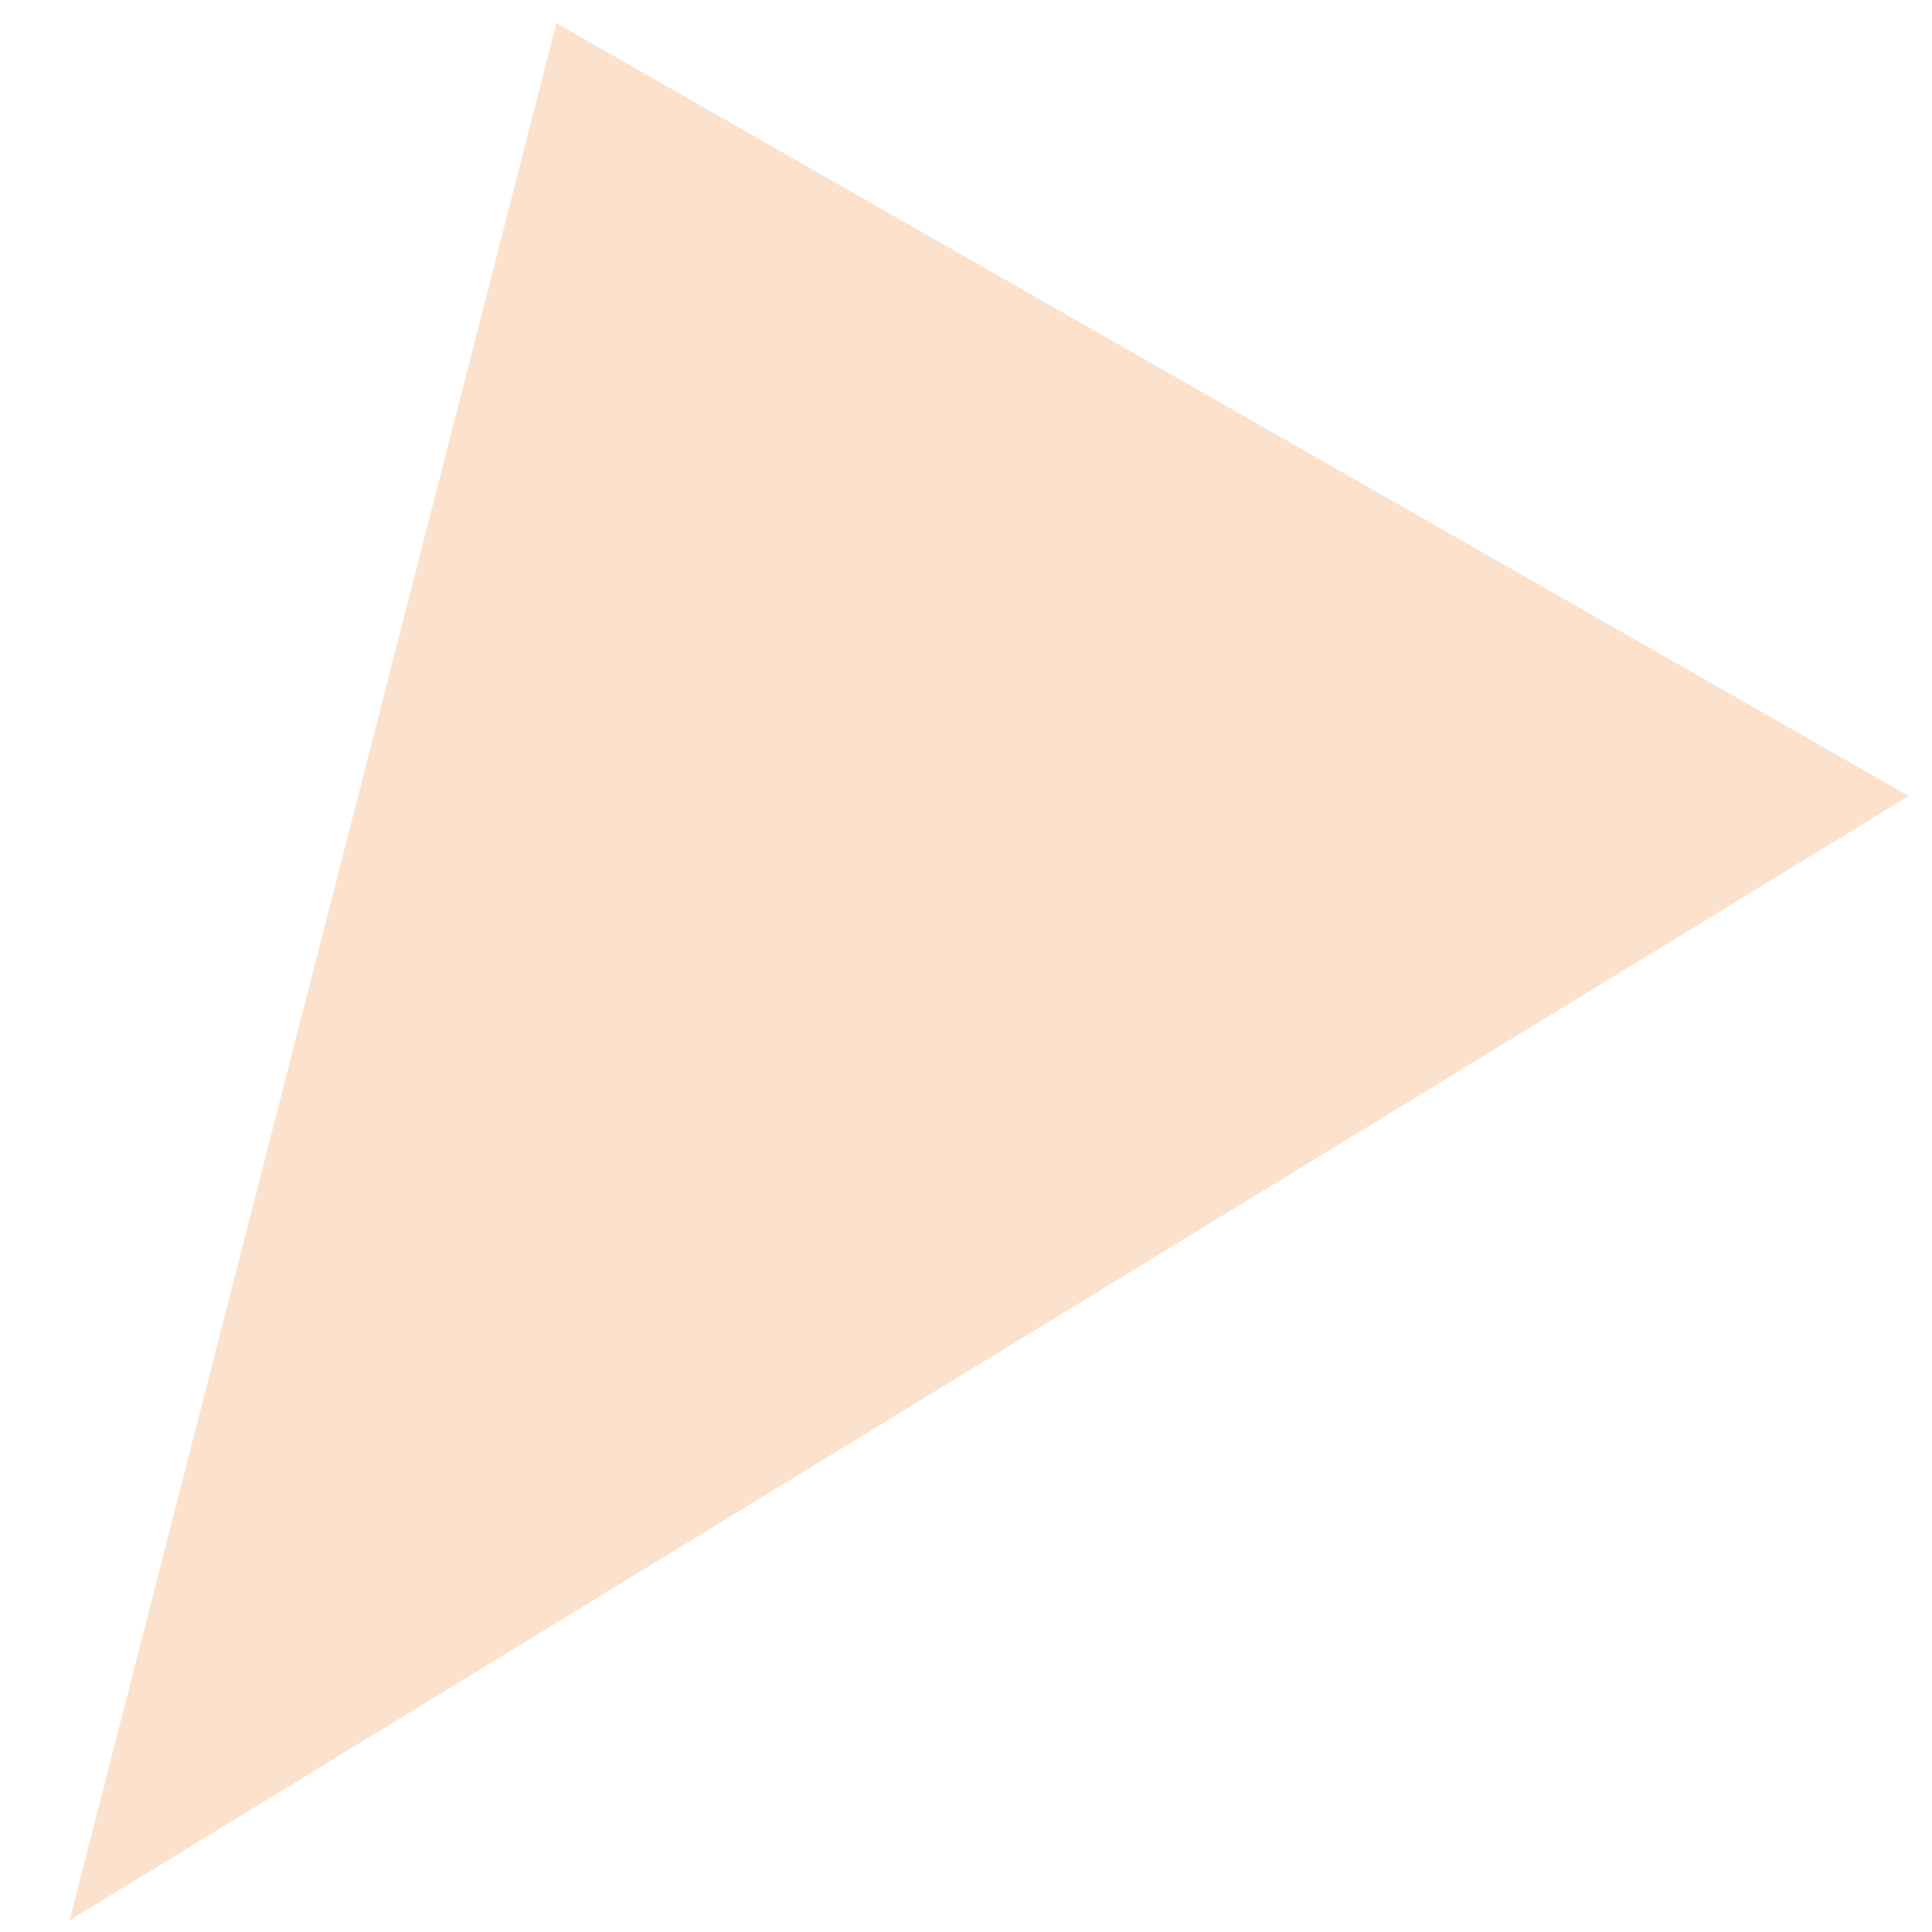 <?xml version="1.0" encoding="utf-8"?>
<!-- Generator: Adobe Illustrator 19.0.0, SVG Export Plug-In . SVG Version: 6.00 Build 0)  -->
<svg version="1.1" id="BACKGROUND" xmlns="http://www.w3.org/2000/svg" xmlns:xlink="http://www.w3.org/1999/xlink" x="0px" y="0px"
	 viewBox="0 0 50 50" style="enable-background:new 0 0 50 50;" xml:space="preserve">
<style type="text/css">
	.st0{fill:#8CA352;}
	.st1{fill:#FCE2CD;}
	.st2{fill:#3F4C1E;}
	.st3{fill:#D3F288;}
	.st4{fill:#3F4C1E;stroke:#3F4C1E;stroke-width:2;stroke-miterlimit:10;}
	.st5{fill:#8CA352;stroke:#8CA352;stroke-width:2;stroke-miterlimit:10;}
	.st6{fill:none;stroke:#8CA352;stroke-width:2;stroke-miterlimit:10;}
	.st7{fill:none;stroke:#3F4C1E;stroke-width:2;stroke-miterlimit:10;stroke-dasharray:6.026,6.026;}
	.st8{fill:none;stroke:#3F4C1E;stroke-width:2;stroke-miterlimit:10;}
	.st9{fill:none;stroke:#3F4C1E;stroke-miterlimit:10;}
	.st10{fill:none;stroke:#3F4C1E;stroke-width:1.889;stroke-miterlimit:10;}
	.st11{fill:none;stroke:#D3F288;stroke-miterlimit:10;}
	.st12{fill:none;stroke:#3F4C1E;stroke-width:1.935;stroke-miterlimit:10;}
	.st13{fill:none;stroke:#8CA352;stroke-miterlimit:10;}
	.st14{fill:none;stroke:#D3F288;stroke-width:2;stroke-miterlimit:10;}
	.st15{fill:none;stroke:#8CA352;stroke-width:3;stroke-miterlimit:10;}
</style>
<path class="st0" d="M-546.6-122.6c2.1-2.1,3.4-5,3.4-8.3c0-6.5-5.3-11.8-11.8-11.8c-6.5,0-11.8,5.3-11.8,11.8
	c0,3.2,1.3,6.1,3.4,8.3c-2.1,2.1-3.4,5-3.4,8.3c0,3.2,1.3,6.1,3.4,8.3c-2.1,2.1-3.4,5-3.4,8.3c0,6.5,5.3,11.8,11.8,11.8
	c6.5,0,11.8-5.3,11.8-11.8c0-3.2-1.3-6.1-3.4-8.3c2.1-2.1,3.4-5,3.4-8.3C-543.2-117.6-544.5-120.5-546.6-122.6z M-555-140.9
	c5.5,0,10,4.5,10,10c0,2.8-1.1,5.3-2.9,7.1c-2-1.5-4.4-2.4-7.1-2.4c-2.7,0-5.1,0.9-7.1,2.4c-1.8-1.8-2.9-4.3-2.9-7.1
	C-565-136.4-560.5-140.9-555-140.9z M-549.3-122.6c-1.6,1.1-3.6,1.8-5.7,1.8c-2.1,0-4.1-0.7-5.7-1.8c1.6-1.1,3.6-1.8,5.7-1.8
	C-552.9-124.4-550.9-123.7-549.3-122.6z M-562.1-121.5c2,1.5,4.4,2.4,7.1,2.4c2.7,0,5.1-0.9,7.1-2.4c1.8,1.8,2.9,4.3,2.9,7.1
	c0,2.8-1.1,5.3-2.9,7.1c-2-1.5-4.4-2.4-7.1-2.4c-2.7,0-5.1,0.9-7.1,2.4c-1.8-1.8-2.9-4.3-2.9-7.1
	C-565-117.1-563.9-119.6-562.1-121.5z M-549.3-106.1c-1.6,1.1-3.6,1.8-5.7,1.8c-2.1,0-4.1-0.7-5.7-1.8c1.6-1.1,3.6-1.8,5.7-1.8
	C-552.9-107.9-550.9-107.2-549.3-106.1z M-555-87.8c-5.5,0-10-4.5-10-10c0-2.8,1.1-5.3,2.9-7.1c2,1.5,4.4,2.4,7.1,2.4
	c2.7,0,5.1-0.9,7.1-2.4c1.8,1.8,2.9,4.3,2.9,7.1C-544.9-92.3-549.4-87.8-555-87.8z"/>
<g id="XMLID_379_">
	<polygon id="XMLID_380_" class="st1" points="14.4,0.6 49.4,20.6 1.8,49.7 	"/>
</g>
<g>
	<path id="XMLID_8_" class="st2" d="M-314.8,66.4l-8.6-53.4l53.8,5.5L-314.8,66.4z M-319.6,16.5l6.9,43l36.4-38.6L-319.6,16.5z"/>
</g>
<g>
	<polygon id="XMLID_11_" class="st0" points="-147.2,169.9 -148.4,168.3 -136.4,159.1 -149.4,149.2 -136.5,139.3 -149.4,129.3 
		-136.5,119.7 -149.4,109.8 -136.5,100.2 -148.4,91.1 -147.2,89.5 -133.1,100.3 -146.1,109.8 -133.1,119.8 -146.1,129.4 
		-133.2,139.3 -146.1,149.2 -133.2,159.1 	"/>
</g>
<g>
	<polygon id="XMLID_12_" class="st2" points="-503.3,279.6 -511.1,269 -518.5,278.7 -519.8,277.7 -511,266.3 -503.3,276.9 
		-495.2,266.3 -487.4,276.9 -479.3,266.3 -471.3,276.9 -463.2,266.3 -454.4,277.7 -455.7,278.7 -463.2,269 -471.3,279.6 -479.3,269 
		-487.4,279.6 -495.2,269 	"/>
</g>
<g>
	<polygon id="XMLID_13_" class="st0" points="-503.3,266.3 -511.1,255.8 -518.5,265.5 -519.8,264.5 -511,253.1 -503.3,263.6 
		-495.2,253.1 -487.4,263.6 -479.3,253.1 -471.3,263.6 -463.2,253.1 -454.4,264.5 -455.7,265.5 -463.2,255.8 -471.3,266.3 
		-479.3,255.8 -487.4,266.3 -495.2,255.8 	"/>
</g>
<g>
	<polygon id="XMLID_14_" class="st3" points="-503.3,253.1 -511.1,242.5 -518.5,252.2 -519.8,251.2 -511,239.8 -503.3,250.4 
		-495.2,239.8 -487.4,250.4 -479.3,239.8 -471.3,250.4 -463.2,239.8 -454.4,251.2 -455.7,252.2 -463.2,242.5 -471.3,253 
		-479.3,242.5 -487.4,253.1 -495.2,242.5 	"/>
</g>
<g>
	<polygon id="XMLID_15_" class="st2" points="-766.1,149.4 -769.8,124.1 -747.3,127.2 -750.5,104.4 -727.9,107.5 -731.2,84.6 
		-708.4,87.5 -711.6,64.6 -686.3,67.6 -686.8,71.3 -707.3,68.8 -704,91.7 -726.9,88.9 -723.6,111.8 -746.2,108.7 -742.9,131.6 
		-765.4,128.4 -762.5,148.8 	"/>
</g>
<g>
	<path id="XMLID_16_" class="st4" d="M-87.6,185c-6.1,0-11.1-5-11.1-11.1c0-6.1,5-11.1,11.1-11.1c6.1,0,11.1,5,11.1,11.1
		C-76.5,180-81.5,185-87.6,185z M-87.6,164c-5.4,0-9.8,4.4-9.8,9.8s4.4,9.8,9.8,9.8c5.4,0,9.8-4.4,9.8-9.8S-82.2,164-87.6,164z"/>
</g>
<g>
	<path id="XMLID_19_" class="st5" d="M-105.4,211.9c-3.4,0-6.1-2.7-6.1-6.1c0-3.4,2.7-6.1,6.1-6.1c3.4,0,6.1,2.7,6.1,6.1
		C-99.3,209.1-102.1,211.9-105.4,211.9z M-105.4,200.4c-3,0-5.4,2.4-5.4,5.4s2.4,5.4,5.4,5.4c3,0,5.4-2.4,5.4-5.4
		S-102.4,200.4-105.4,200.4z"/>
</g>
<g>
	<ellipse transform="matrix(0.707 0.707 -0.707 0.707 -15.109 611.709)" class="st2" cx="-745.8" cy="287.6" rx="3" ry="2.9"/>
	<ellipse transform="matrix(0.707 0.707 -0.707 0.707 -20.587 624.931)" class="st2" cx="-764.5" cy="287.6" rx="3" ry="2.9"/>
	<ellipse transform="matrix(0.707 0.707 -0.707 0.707 -26.068 638.162)" class="st2" cx="-783.2" cy="287.6" rx="3" ry="2.9"/>
	<ellipse transform="matrix(0.707 0.707 -0.707 0.707 -3.217 607.325)" class="st2" cx="-734.6" cy="299.8" rx="3" ry="2.9"/>
	<ellipse transform="matrix(0.707 0.707 -0.707 0.707 -8.698 620.556)" class="st2" cx="-753.3" cy="299.8" rx="3" ry="2.9"/>
	<ellipse transform="matrix(0.707 0.707 -0.707 0.707 -14.179 633.786)" class="st2" cx="-772" cy="299.8" rx="3" ry="2.9"/>
	<ellipse transform="matrix(0.707 0.707 -0.707 0.707 -19.66 647.016)" class="st2" cx="-790.7" cy="299.8" rx="3" ry="2.9"/>
	<ellipse transform="matrix(0.707 0.707 -0.707 0.707 -31.648 604.858)" class="st2" cx="-745.8" cy="264.2" rx="3" ry="2.9"/>
	<ellipse transform="matrix(0.707 0.707 -0.707 0.707 -37.124 618.08)" class="st2" cx="-764.5" cy="264.2" rx="3" ry="2.9"/>
	<ellipse transform="matrix(0.707 0.707 -0.707 0.707 -42.606 631.31)" class="st2" cx="-783.2" cy="264.2" rx="3" ry="2.9"/>
	<ellipse transform="matrix(0.707 0.707 -0.707 0.707 -19.755 600.474)" class="st2" cx="-734.6" cy="276.4" rx="3" ry="2.9"/>
	<ellipse transform="matrix(0.707 0.707 -0.707 0.707 -25.236 613.704)" class="st2" cx="-753.3" cy="276.4" rx="3" ry="2.9"/>
	<ellipse transform="matrix(0.707 0.707 -0.707 0.707 -30.717 626.934)" class="st2" cx="-772" cy="276.4" rx="3" ry="2.9"/>
	<ellipse transform="matrix(0.707 0.707 -0.707 0.707 -36.198 640.165)" class="st2" cx="-790.7" cy="276.4" rx="3" ry="2.9"/>
	<ellipse transform="matrix(0.707 0.707 -0.707 0.707 -38.282 592.808)" class="st2" cx="-734.6" cy="250.2" rx="3" ry="2.9"/>
	<ellipse transform="matrix(0.707 0.707 -0.707 0.707 -43.763 606.039)" class="st2" cx="-753.3" cy="250.2" rx="3" ry="2.9"/>
	<ellipse transform="matrix(0.707 0.707 -0.707 0.707 -49.244 619.27)" class="st2" cx="-772" cy="250.2" rx="3" ry="2.9"/>
	<ellipse transform="matrix(0.707 0.707 -0.707 0.707 -54.725 632.5)" class="st2" cx="-790.7" cy="250.2" rx="3" ry="2.9"/>
</g>
<circle class="st3" cx="-767.7" cy="-148.4" r="21.1"/>
<path class="st6" d="M-324,156.5c0,16.8-13.6,30.3-30.3,30.3c-16.8,0-30.3-13.6-30.3-30.3c0-16.8,13.6-30.3,30.3-30.3
	C-337.6,126.2-324,139.8-324,156.5z"/>
<g>
	<path id="XMLID_22_" class="st7" d="M-707.9-7.8c0,20.1-16.3,36.5-36.5,36.5c-20.1,0-36.5-16.3-36.5-36.5
		c0-20.1,16.3-36.5,36.5-36.5C-724.2-44.2-707.9-27.9-707.9-7.8z"/>
</g>
<g>
	<g id="XMLID_23_">
		<polygon class="st0" points="-778.8,210.6 -777.4,209.9 -776.7,211.3 -775.4,210.6 -774.7,212 -777.4,213.4 		"/>
	</g>
	<g id="XMLID_24_">
		
			<rect x="-781.4" y="203.3" transform="matrix(-0.897 0.441 -0.441 -0.897 -1390.551 733.814)" class="st0" width="1.5" height="3.8"/>
	</g>
	<g id="XMLID_25_">
		<polygon class="st0" points="-785.1,197.7 -782.4,196.4 -781.7,197.8 -783.1,198.4 -782.4,199.8 -783.8,200.5 		"/>
	</g>
	<g id="XMLID_26_">
		
			<rect x="-778.9" y="193.8" transform="matrix(-0.897 0.442 -0.442 -0.897 -1388.084 712.361)" class="st0" width="3.8" height="1.5"/>
	</g>
	<g id="XMLID_27_">
		<polygon class="st0" points="-772.3,191.4 -769.5,190 -768.1,192.8 -769.5,193.5 -770.2,192.1 -771.6,192.8 		"/>
	</g>
	<g id="XMLID_28_">
		
			<rect x="-767.1" y="196.3" transform="matrix(-0.897 0.441 -0.441 -0.897 -1366.594 714.167)" class="st0" width="1.5" height="3.8"/>
	</g>
	<g id="XMLID_29_">
		<polygon class="st0" points="-764.5,203.6 -763.1,202.9 -761.8,205.7 -764.5,207 -765.2,205.7 -763.8,205 		"/>
	</g>
	<g id="XMLID_30_">
		
			<rect x="-771.8" y="208.1" transform="matrix(-0.897 0.442 -0.442 -0.897 -1368.345 736.446)" class="st0" width="3.8" height="1.5"/>
	</g>
</g>
<g>
	<polygon class="st0" points="-679.5,-77.8 -661.2,-68.2 -684,-57.7 	"/>
</g>
<path class="st3" d="M-574.6-31.3c0,21.1-17.1,38.1-38.1,38.1c-21.1,0-38.1-17.1-38.1-38.1c0-21,17.1-38.1,38.1-38.1
	C-591.7-69.4-574.6-52.4-574.6-31.3z"/>
<g>
	<path id="XMLID_31_" class="st2" d="M-217.1,267.3c1,1.1,2,2.1,3.1,3h49.2c1.1-1,2.2-2,3.1-3H-217.1z"/>
	<path id="XMLID_32_" class="st2" d="M-218.2,217.9h57.7c-0.9-1.1-1.8-2.1-2.8-3h-52C-216.3,215.9-217.3,216.9-218.2,217.9z"/>
	<path id="XMLID_33_" class="st2" d="M-174.5,207.5c-4.5-2-9.6-3-14.8-3c-5.3,0-10.3,1.1-14.8,3H-174.5z"/>
	<path id="XMLID_34_" class="st2" d="M-223.8,256.8c0.4,1,0.9,2.1,1.5,3h66c0.5-1,1-2,1.5-3H-223.8z"/>
	<path id="XMLID_35_" class="st2" d="M-200.7,277.7c3.6,1.1,7.4,1.7,11.3,1.7c4,0,7.8-0.6,11.3-1.7H-200.7z"/>
	<path id="XMLID_36_" class="st2" d="M-226.6,246.3c0.1,1,0.3,2,0.5,3h73.6c0.2-1,0.4-2,0.5-3H-226.6z"/>
	<path id="XMLID_37_" class="st2" d="M-223,225.4c-0.5,1-0.9,2-1.3,3h70c-0.4-1-0.8-2.1-1.3-3H-223z"/>
	<path id="XMLID_38_" class="st2" d="M-226.4,235.8c-0.2,1-0.3,2-0.4,3h74.8c-0.1-1-0.2-2-0.4-3H-226.4z"/>
</g>
<g>
	<polygon id="XMLID_39_" class="st0" points="-683.9,127.7 -687.5,102.4 -665,105.6 -668.3,82.7 -645.7,85.8 -648.9,63 -626.1,65.8 
		-629.4,43 -604,46 -604.5,49.7 -625,47.2 -621.8,70.1 -644.6,67.2 -641.3,90.1 -663.9,87.1 -660.6,109.9 -683.1,106.8 
		-680.2,127.2 	"/>
</g>
<path class="st0" d="M-347.8-45c2.1-2.1,3.4-5,3.4-8.3c0-6.5-5.3-11.8-11.8-11.8c-6.5,0-11.8,5.3-11.8,11.8c0,3.2,1.3,6.1,3.4,8.3
	c-2.1,2.1-3.4,5-3.4,8.3c0,3.2,1.3,6.1,3.4,8.3c-2.1,2.1-3.4,5-3.4,8.3c0,6.5,5.3,11.8,11.8,11.8c6.5,0,11.8-5.3,11.8-11.8
	c0-3.2-1.3-6.1-3.4-8.3c2.1-2.1,3.4-5,3.4-8.3C-344.5-40-345.8-42.9-347.8-45z M-356.3-63.3c5.5,0,10,4.5,10,10
	c0,2.8-1.1,5.3-2.9,7.1c-2-1.5-4.4-2.4-7.1-2.4c-2.7,0-5.1,0.9-7.1,2.4c-1.8-1.8-2.9-4.3-2.9-7.1C-366.3-58.8-361.8-63.3-356.3-63.3
	z M-350.6-45c-1.6,1.1-3.6,1.8-5.7,1.8c-2.1,0-4.1-0.7-5.7-1.8c1.6-1.1,3.6-1.8,5.7-1.8C-354.1-46.8-352.2-46.1-350.6-45z
	 M-363.4-43.8c2,1.5,4.4,2.4,7.1,2.4c2.7,0,5.1-0.9,7.1-2.4c1.8,1.8,2.9,4.3,2.9,7.1c0,2.8-1.1,5.3-2.9,7.1c-2-1.5-4.4-2.4-7.1-2.4
	c-2.7,0-5.1,0.9-7.1,2.4c-1.8-1.8-2.9-4.3-2.9-7.1C-366.3-39.5-365.2-42-363.4-43.8z M-350.6-28.5c-1.6,1.1-3.6,1.8-5.7,1.8
	c-2.1,0-4.1-0.7-5.7-1.8c1.6-1.1,3.6-1.8,5.7-1.8C-354.1-30.3-352.2-29.6-350.6-28.5z M-356.3-10.2c-5.5,0-10-4.5-10-10
	c0-2.8,1.1-5.3,2.9-7.1c2,1.5,4.4,2.4,7.1,2.4c2.7,0,5.1-0.9,7.1-2.4c1.8,1.8,2.9,4.3,2.9,7.1C-346.2-14.7-350.7-10.2-356.3-10.2z"
	/>
<g>
	<polygon id="XMLID_46_" class="st2" points="-120,143.4 -121.2,141.8 -109.3,132.7 -122.2,122.7 -109.3,112.9 -122.3,102.9 
		-109.3,93.3 -122.3,83.3 -109.3,73.8 -121.2,64.6 -120,63.1 -106,73.8 -118.9,83.3 -106,93.3 -118.9,102.9 -106,112.9 
		-118.9,122.7 -106,132.7 	"/>
</g>
<g>
	<g id="XMLID_47_">
		<polygon class="st2" points="-597.3,202.7 -594.4,204.1 -595.8,206.9 -592.9,208.3 -594.3,211.1 -600,208.4 		"/>
	</g>
	<g id="XMLID_48_">
		
			<rect x="-592.5" y="189" transform="matrix(-0.903 -0.429 0.429 -0.903 -1207.372 113.332)" class="st2" width="3.2" height="7.7"/>
	</g>
	<g id="XMLID_49_">
		<polygon class="st2" points="-584.6,176 -578.9,178.7 -580.3,181.6 -583.1,180.2 -584.5,183.1 -587.3,181.7 		"/>
	</g>
	<g id="XMLID_50_">
		
			<rect x="-573" y="183.5" transform="matrix(-0.903 -0.429 0.429 -0.903 -1162.561 108.221)" class="st2" width="7.7" height="3.2"/>
	</g>
	<g id="XMLID_51_">
		<polygon class="st2" points="-557.9,188.7 -552.2,191.4 -554.9,197.1 -557.8,195.7 -556.4,192.9 -559.3,191.5 		"/>
	</g>
	<g id="XMLID_52_">
		
			<rect x="-562.9" y="203" transform="matrix(-0.903 -0.429 0.429 -0.903 -1157.1 152.735)" class="st2" width="3.2" height="7.7"/>
	</g>
	<g id="XMLID_53_">
		<polygon class="st2" points="-567.7,216.7 -564.9,218.1 -567.6,223.8 -573.3,221.1 -572,218.2 -569.1,219.6 		"/>
	</g>
	<g id="XMLID_54_">
		
			<rect x="-587" y="213.1" transform="matrix(-0.903 -0.429 0.429 -0.903 -1201.991 158.615)" class="st2" width="7.7" height="3.2"/>
	</g>
</g>
<g>
	<g id="XMLID_55_">
		<polygon id="XMLID_56_" class="st2" points="-329.4,-109.9 -334.3,-109.9 -334.3,-114.8 -335.6,-114.8 -335.6,-109.9 
			-340.4,-109.9 -340.4,-108.6 -335.6,-108.6 -335.6,-103.8 -334.3,-103.8 -334.3,-108.6 -329.4,-108.6 		"/>
	</g>
	<g id="XMLID_57_">
		<polygon id="XMLID_58_" class="st2" points="-345.4,-109.9 -350.3,-109.9 -350.3,-114.8 -351.6,-114.8 -351.6,-109.9 
			-356.4,-109.9 -356.4,-108.6 -351.6,-108.6 -351.6,-103.8 -350.3,-103.8 -350.3,-108.6 -345.4,-108.6 		"/>
	</g>
	<g id="XMLID_59_">
		<polygon id="XMLID_60_" class="st2" points="-361.4,-109.9 -366.3,-109.9 -366.3,-114.8 -367.6,-114.8 -367.6,-109.9 
			-372.4,-109.9 -372.4,-108.6 -367.6,-108.6 -367.6,-103.8 -366.3,-103.8 -366.3,-108.6 -361.4,-108.6 		"/>
	</g>
	<g id="XMLID_61_">
		<polygon id="XMLID_62_" class="st2" points="-377.4,-109.9 -382.3,-109.9 -382.3,-114.8 -383.6,-114.8 -383.6,-109.9 
			-388.4,-109.9 -388.4,-108.6 -383.6,-108.6 -383.6,-103.8 -382.3,-103.8 -382.3,-108.6 -377.4,-108.6 		"/>
	</g>
	<g id="XMLID_63_">
		<polygon id="XMLID_64_" class="st2" points="-329.4,-125.4 -334.3,-125.4 -334.3,-130.3 -335.6,-130.3 -335.6,-125.4 
			-340.4,-125.4 -340.4,-124.1 -335.6,-124.1 -335.6,-119.3 -334.3,-119.3 -334.3,-124.1 -329.4,-124.1 		"/>
	</g>
	<g id="XMLID_65_">
		<polygon id="XMLID_66_" class="st2" points="-345.4,-125.4 -350.3,-125.4 -350.3,-130.3 -351.6,-130.3 -351.6,-125.4 
			-356.4,-125.4 -356.4,-124.1 -351.6,-124.1 -351.6,-119.3 -350.3,-119.3 -350.3,-124.1 -345.4,-124.1 		"/>
	</g>
	<g id="XMLID_67_">
		<polygon id="XMLID_68_" class="st2" points="-361.4,-125.4 -366.3,-125.4 -366.3,-130.3 -367.6,-130.3 -367.6,-125.4 
			-372.4,-125.4 -372.4,-124.1 -367.6,-124.1 -367.6,-119.3 -366.3,-119.3 -366.3,-124.1 -361.4,-124.1 		"/>
	</g>
	<g id="XMLID_69_">
		<polygon id="XMLID_70_" class="st2" points="-377.4,-125.4 -382.3,-125.4 -382.3,-130.3 -383.6,-130.3 -383.6,-125.4 
			-388.4,-125.4 -388.4,-124.1 -383.6,-124.1 -383.6,-119.3 -382.3,-119.3 -382.3,-124.1 -377.4,-124.1 		"/>
	</g>
	<g id="XMLID_71_">
		<polygon id="XMLID_72_" class="st2" points="-329.4,-140.4 -334.3,-140.4 -334.3,-145.2 -335.6,-145.2 -335.6,-140.4 
			-340.4,-140.4 -340.4,-139.1 -335.6,-139.1 -335.6,-134.2 -334.3,-134.2 -334.3,-139.1 -329.4,-139.1 		"/>
	</g>
	<g id="XMLID_73_">
		<polygon id="XMLID_74_" class="st2" points="-345.4,-140.4 -350.3,-140.4 -350.3,-145.2 -351.6,-145.2 -351.6,-140.4 
			-356.4,-140.4 -356.4,-139.1 -351.6,-139.1 -351.6,-134.2 -350.3,-134.2 -350.3,-139.1 -345.4,-139.1 		"/>
	</g>
	<g id="XMLID_75_">
		<polygon id="XMLID_76_" class="st2" points="-361.4,-140.4 -366.3,-140.4 -366.3,-145.2 -367.6,-145.2 -367.6,-140.4 
			-372.4,-140.4 -372.4,-139.1 -367.6,-139.1 -367.6,-134.2 -366.3,-134.2 -366.3,-139.1 -361.4,-139.1 		"/>
	</g>
	<g id="XMLID_77_">
		<polygon id="XMLID_78_" class="st2" points="-377.4,-140.4 -382.3,-140.4 -382.3,-145.2 -383.6,-145.2 -383.6,-140.4 
			-388.4,-140.4 -388.4,-139.1 -383.6,-139.1 -383.6,-134.2 -382.3,-134.2 -382.3,-139.1 -377.4,-139.1 		"/>
	</g>
</g>
<rect x="-150.5" y="-86.7" class="st8" width="75.7" height="77"/>
<g>
	
		<ellipse transform="matrix(0.707 0.707 -0.707 0.707 -123.962 101.64)" class="st0" cx="-184.6" cy="-98.8" rx="3.7" ry="3.6"/>
	
		<ellipse transform="matrix(0.707 0.707 -0.707 0.707 -130.739 118.004)" class="st0" cx="-207.8" cy="-98.8" rx="3.7" ry="3.6"/>
	
		<ellipse transform="matrix(0.707 0.707 -0.707 0.707 -137.521 134.37)" class="st0" cx="-230.9" cy="-98.8" rx="3.7" ry="3.6"/>
	
		<ellipse transform="matrix(0.707 0.707 -0.707 0.707 -109.256 96.228)" class="st0" cx="-170.8" cy="-83.7" rx="3.7" ry="3.6"/>
	
		<ellipse transform="matrix(0.707 0.707 -0.707 0.707 -116.036 112.593)" class="st0" cx="-193.9" cy="-83.7" rx="3.7" ry="3.6"/>
	<ellipse transform="matrix(0.707 0.707 -0.707 0.707 -122.816 128.958)" class="st0" cx="-217" cy="-83.7" rx="3.7" ry="3.6"/>
	
		<ellipse transform="matrix(0.707 0.707 -0.707 0.707 -129.595 145.323)" class="st0" cx="-240.2" cy="-83.7" rx="3.7" ry="3.6"/>
	
		<ellipse transform="matrix(0.707 0.707 -0.707 0.707 -144.418 93.165)" class="st0" cx="-184.6" cy="-127.7" rx="3.7" ry="3.6"/>
	
		<ellipse transform="matrix(0.707 0.707 -0.707 0.707 -151.196 109.529)" class="st0" cx="-207.8" cy="-127.7" rx="3.7" ry="3.6"/>
	
		<ellipse transform="matrix(0.707 0.707 -0.707 0.707 -157.978 125.895)" class="st0" cx="-230.9" cy="-127.7" rx="3.7" ry="3.6"/>
	
		<ellipse transform="matrix(0.707 0.707 -0.707 0.707 -129.713 87.753)" class="st0" cx="-170.8" cy="-112.7" rx="3.7" ry="3.6"/>
	
		<ellipse transform="matrix(0.707 0.707 -0.707 0.707 -136.493 104.118)" class="st0" cx="-193.9" cy="-112.7" rx="3.7" ry="3.6"/>
	<ellipse transform="matrix(0.707 0.707 -0.707 0.707 -143.272 120.483)" class="st0" cx="-217" cy="-112.7" rx="3.7" ry="3.6"/>
	
		<ellipse transform="matrix(0.707 0.707 -0.707 0.707 -150.052 136.848)" class="st0" cx="-240.2" cy="-112.7" rx="3.7" ry="3.6"/>
	
		<ellipse transform="matrix(0.707 0.707 -0.707 0.707 -152.624 78.261)" class="st0" cx="-170.8" cy="-145.1" rx="3.7" ry="3.6"/>
	
		<ellipse transform="matrix(0.707 0.707 -0.707 0.707 -159.404 94.626)" class="st0" cx="-193.9" cy="-145.1" rx="3.7" ry="3.6"/>
	
		<ellipse transform="matrix(0.707 0.707 -0.707 0.707 -166.184 110.991)" class="st0" cx="-217" cy="-145.1" rx="3.7" ry="3.6"/>
	
		<ellipse transform="matrix(0.707 0.707 -0.707 0.707 -172.963 127.356)" class="st0" cx="-240.2" cy="-145.1" rx="3.7" ry="3.6"/>
</g>
<circle class="st2" cx="-490.2" cy="172" r="21.1"/>
<circle class="st0" cx="-268.9" cy="178" r="21.1"/>
<g>
	<g id="XMLID_79_">
		<polygon class="st3" points="-507.8,99.4 -507.8,93.9 -502.2,93.9 -502.2,92.4 -507.8,92.4 -507.8,86.9 -509.2,86.9 -509.2,92.4 
			-514.8,92.4 -514.8,93.9 -509.2,93.9 -509.2,99.4 		"/>
	</g>
	<g id="XMLID_80_">
		<polygon class="st3" points="-507.8,81.2 -507.8,75.7 -502.2,75.7 -502.2,74.2 -507.8,74.2 -507.8,68.7 -509.2,68.7 -509.2,74.2 
			-514.8,74.2 -514.8,75.7 -509.2,75.7 -509.2,81.2 		"/>
	</g>
	<g id="XMLID_81_">
		<polygon class="st3" points="-507.8,63 -507.8,57.4 -502.2,57.4 -502.2,56 -507.8,56 -507.8,50.4 -509.2,50.4 -509.2,56 
			-514.8,56 -514.8,57.4 -509.2,57.4 -509.2,63 		"/>
	</g>
	<g id="XMLID_82_">
		<polygon class="st3" points="-507.8,44.7 -507.8,39.2 -502.2,39.2 -502.2,37.7 -507.8,37.7 -507.8,32.2 -509.2,32.2 -509.2,37.7 
			-514.8,37.7 -514.8,39.2 -509.2,39.2 -509.2,44.7 		"/>
	</g>
	<g id="XMLID_83_">
		<polygon class="st3" points="-490.1,99.4 -490.1,93.9 -484.6,93.9 -484.6,92.4 -490.1,92.4 -490.1,86.9 -491.6,86.9 -491.6,92.4 
			-497.1,92.4 -497.1,93.9 -491.6,93.9 -491.6,99.4 		"/>
	</g>
	<g id="XMLID_84_">
		<polygon class="st3" points="-490.1,81.2 -490.1,75.7 -484.6,75.7 -484.6,74.2 -490.1,74.2 -490.1,68.7 -491.6,68.7 -491.6,74.2 
			-497.1,74.2 -497.1,75.7 -491.6,75.7 -491.6,81.2 		"/>
	</g>
	<g id="XMLID_85_">
		<polygon class="st3" points="-490.1,63 -490.1,57.4 -484.6,57.4 -484.6,56 -490.1,56 -490.1,50.4 -491.6,50.4 -491.6,56 
			-497.1,56 -497.1,57.4 -491.6,57.4 -491.6,63 		"/>
	</g>
	<g id="XMLID_86_">
		<polygon class="st3" points="-490.1,44.7 -490.1,39.2 -484.6,39.2 -484.6,37.7 -490.1,37.7 -490.1,32.2 -491.6,32.2 -491.6,37.7 
			-497.1,37.7 -497.1,39.2 -491.6,39.2 -491.6,44.7 		"/>
	</g>
	<g id="XMLID_87_">
		<polygon class="st3" points="-473,99.4 -473,93.9 -467.5,93.9 -467.5,92.4 -473,92.4 -473,86.9 -474.5,86.9 -474.5,92.4 
			-480.1,92.4 -480.1,93.9 -474.5,93.9 -474.5,99.4 		"/>
	</g>
	<g id="XMLID_88_">
		<polygon class="st3" points="-473,81.2 -473,75.7 -467.5,75.7 -467.5,74.2 -473,74.2 -473,68.7 -474.5,68.7 -474.5,74.2 
			-480.1,74.2 -480.1,75.7 -474.5,75.7 -474.5,81.2 		"/>
	</g>
	<g id="XMLID_89_">
		<polygon class="st3" points="-473,63 -473,57.4 -467.5,57.4 -467.5,56 -473,56 -473,50.4 -474.5,50.4 -474.5,56 -480.1,56 
			-480.1,57.4 -474.5,57.4 -474.5,63 		"/>
	</g>
	<g id="XMLID_90_">
		<polygon class="st3" points="-473,44.7 -473,39.2 -467.5,39.2 -467.5,37.7 -473,37.7 -473,32.2 -474.5,32.2 -474.5,37.7 
			-480.1,37.7 -480.1,39.2 -474.5,39.2 -474.5,44.7 		"/>
	</g>
</g>
<circle class="st3" cx="-318.5" cy="258.7" r="9"/>
<g>
	<polygon class="st3" points="-585.3,153.5 -575.6,143.8 -565.9,153.5 -563.3,150.9 -573,141.2 -563.3,131.5 -565.9,128.9 
		-575.6,138.6 -585.3,128.9 -587.9,131.5 -578.2,141.2 -587.9,150.9 	"/>
</g>
<g id="XMLID_263_">
	<polygon id="XMLID_264_" class="st0" points="35.2,-7.8 41.8,-14.4 48.5,-7.8 50.2,-9.5 43.6,-16.2 50.2,-22.8 48.5,-24.6 
		41.8,-18 35.2,-24.6 33.4,-22.8 40,-16.2 33.4,-9.5 	"/>
</g>
<g>
	<polygon class="st3" points="-141.4,-116.1 -135.2,-122.3 -129.1,-116.1 -127.5,-117.7 -133.6,-123.9 -127.5,-130.1 -129.1,-131.7 
		-135.2,-125.5 -141.4,-131.7 -143,-130.1 -136.9,-123.9 -143,-117.7 	"/>
</g>
<polygon class="st3" points="-292,-69.3 -292,-23 -266.5,-50.8 "/>
<circle class="st2" cx="-473.9" cy="-137.7" r="23.4"/>
<polyline class="st8" points="-693.3,-106.2 -697.1,-126.2 -677,-125.4 -681.4,-146.3 -661,-144.2 "/>
<g>
	<g id="XMLID_91_">
		<line id="XMLID_92_" class="st9" x1="-168.7" y1="28.4" x2="-150.7" y2="28.4"/>
		<line id="XMLID_93_" class="st9" x1="-168.7" y1="36.4" x2="-150.7" y2="36.4"/>
	</g>
	<g id="XMLID_94_">
		<line id="XMLID_95_" class="st9" x1="-168.7" y1="28.4" x2="-150.7" y2="28.4"/>
		<line id="XMLID_96_" class="st9" x1="-168.7" y1="36.4" x2="-150.7" y2="36.4"/>
	</g>
</g>
<rect x="-402" y="263.4" transform="matrix(0.707 0.707 -0.707 0.707 77.077 350.422)" class="st2" width="35.1" height="9.7"/>
<g>
	<ellipse id="XMLID_99_" class="st8" cx="-524.8" cy="-29" rx="17.1" ry="7.7"/>
	<polyline id="XMLID_100_" class="st8" points="-541.4,-30.9 -524.8,-64.2 -507.9,-30.5 	"/>
</g>
<g>
	<g id="XMLID_101_">
		<polygon class="st2" points="-226.1,-28.2 -223.3,-26.8 -224.6,-24 -221.8,-22.6 -223.1,-19.7 -228.9,-22.5 		"/>
	</g>
	<g id="XMLID_102_">
		
			<rect x="-221.3" y="-41.9" transform="matrix(-0.903 -0.429 0.429 -0.903 -401.847 -166.661)" class="st2" width="3.2" height="7.7"/>
	</g>
	<g id="XMLID_103_">
		<polygon class="st2" points="-213.5,-54.9 -207.7,-52.2 -209.1,-49.3 -212,-50.7 -213.3,-47.8 -216.2,-49.2 		"/>
	</g>
	<g id="XMLID_104_">
		
			<rect x="-201.8" y="-47.4" transform="matrix(-0.903 -0.429 0.429 -0.903 -357.062 -171.997)" class="st2" width="7.7" height="3.2"/>
	</g>
	<g id="XMLID_105_">
		<polygon class="st2" points="-186.7,-42.2 -181,-39.5 -183.7,-33.8 -186.6,-35.1 -185.2,-38 -188.1,-39.4 		"/>
	</g>
	<g id="XMLID_106_">
		
			<rect x="-191.7" y="-27.8" transform="matrix(-0.903 -0.429 0.429 -0.903 -351.573 -127.239)" class="st2" width="3.2" height="7.7"/>
	</g>
	<g id="XMLID_107_">
		<polygon class="st2" points="-196.6,-14.1 -193.7,-12.8 -196.4,-7.1 -202.1,-9.8 -200.8,-12.6 -197.9,-11.3 		"/>
	</g>
	<g id="XMLID_108_">
		
			<rect x="-215.8" y="-17.8" transform="matrix(-0.903 -0.429 0.429 -0.903 -396.5 -121.684)" class="st2" width="7.7" height="3.2"/>
	</g>
</g>
<g>
	<ellipse id="XMLID_109_" class="st6" cx="-387.2" cy="88.5" rx="11.3" ry="5"/>
	<polyline id="XMLID_110_" class="st6" points="-398.2,87.3 -387.2,65.4 -376.2,87.6 	"/>
</g>
<circle class="st3" cx="-620.3" cy="263.4" r="21.1"/>
<g>
	<polygon class="st2" points="-571,97.8 -561.3,88 -551.6,97.8 -549,95.2 -558.7,85.5 -549,75.7 -551.6,73.2 -561.3,82.9 -571,73.2 
		-573.6,75.7 -563.9,85.5 -573.6,95.2 	"/>
</g>
<g>
	<ellipse transform="matrix(0.707 0.707 -0.707 0.707 25.567 352.11)" class="st3" cx="-412.2" cy="206.9" rx="1.9" ry="1.8"/>
	<ellipse transform="matrix(0.707 0.707 -0.707 0.707 22.103 360.47)" class="st3" cx="-424" cy="206.9" rx="1.9" ry="1.8"/>
	<ellipse transform="matrix(0.707 0.707 -0.707 0.707 18.636 368.839)" class="st3" cx="-435.8" cy="206.9" rx="1.9" ry="1.8"/>
	<ellipse transform="matrix(0.707 0.707 -0.707 0.707 33.09 349.334)" class="st3" cx="-405.1" cy="214.6" rx="1.9" ry="1.8"/>
	<ellipse transform="matrix(0.707 0.707 -0.707 0.707 29.623 357.702)" class="st3" cx="-416.9" cy="214.6" rx="1.9" ry="1.8"/>
	<ellipse transform="matrix(0.707 0.707 -0.707 0.707 26.156 366.07)" class="st3" cx="-428.7" cy="214.6" rx="1.9" ry="1.8"/>
	<ellipse transform="matrix(0.707 0.707 -0.707 0.707 22.686 374.449)" class="st3" cx="-440.6" cy="214.6" rx="1.9" ry="1.8"/>
	<ellipse transform="matrix(0.707 0.707 -0.707 0.707 15.106 347.776)" class="st3" cx="-412.2" cy="192.1" rx="1.9" ry="1.8"/>
	<ellipse transform="matrix(0.707 0.707 -0.707 0.707 11.642 356.136)" class="st3" cx="-424" cy="192.1" rx="1.9" ry="1.8"/>
	<ellipse transform="matrix(0.707 0.707 -0.707 0.707 8.175 364.505)" class="st3" cx="-435.8" cy="192.1" rx="1.9" ry="1.8"/>
	<ellipse transform="matrix(0.707 0.707 -0.707 0.707 22.629 345)" class="st3" cx="-405.1" cy="199.8" rx="1.9" ry="1.8"/>
	<ellipse transform="matrix(0.707 0.707 -0.707 0.707 19.162 353.369)" class="st3" cx="-416.9" cy="199.8" rx="1.9" ry="1.8"/>
	<ellipse transform="matrix(0.707 0.707 -0.707 0.707 15.695 361.737)" class="st3" cx="-428.7" cy="199.8" rx="1.9" ry="1.8"/>
	<ellipse transform="matrix(0.707 0.707 -0.707 0.707 12.225 370.115)" class="st3" cx="-440.6" cy="199.8" rx="1.9" ry="1.8"/>
	<ellipse transform="matrix(0.707 0.707 -0.707 0.707 10.913 340.147)" class="st3" cx="-405.1" cy="183.2" rx="1.9" ry="1.8"/>
	<ellipse transform="matrix(0.707 0.707 -0.707 0.707 7.446 348.515)" class="st3" cx="-416.9" cy="183.2" rx="1.9" ry="1.8"/>
	<ellipse transform="matrix(0.707 0.707 -0.707 0.707 3.979 356.883)" class="st3" cx="-428.7" cy="183.2" rx="1.9" ry="1.8"/>
	<ellipse transform="matrix(0.707 0.707 -0.707 0.707 0.509 365.261)" class="st3" cx="-440.6" cy="183.2" rx="1.9" ry="1.8"/>
</g>
<path class="st3" d="M-716.6,182.5c1.4-1.4,2.2-3.3,2.2-5.4c0-4.2-3.5-7.7-7.7-7.7c-4.2,0-7.7,3.5-7.7,7.7c0,2.1,0.8,4,2.2,5.4
	c-1.4,1.4-2.2,3.3-2.2,5.4c0,2.1,0.8,4,2.2,5.4c-1.4,1.4-2.2,3.3-2.2,5.4c0,4.2,3.5,7.7,7.7,7.7c4.2,0,7.7-3.5,7.7-7.7
	c0-2.1-0.8-4-2.2-5.4c1.4-1.4,2.2-3.3,2.2-5.4C-714.3,185.8-715.2,183.9-716.6,182.5z M-722,170.6c3.6,0,6.5,2.9,6.5,6.5
	c0,1.8-0.7,3.4-1.9,4.6c-1.3-1-2.9-1.6-4.6-1.6c-1.7,0-3.3,0.6-4.6,1.6c-1.2-1.2-1.9-2.8-1.9-4.6
	C-728.6,173.5-725.7,170.6-722,170.6z M-718.3,182.5c-1.1,0.7-2.3,1.2-3.7,1.2c-1.4,0-2.7-0.4-3.7-1.2c1.1-0.7,2.3-1.2,3.7-1.2
	C-720.7,181.3-719.4,181.8-718.3,182.5z M-726.7,183.3c1.3,1,2.9,1.6,4.6,1.6c1.7,0,3.3-0.6,4.6-1.6c1.2,1.2,1.9,2.8,1.9,4.6
	c0,1.8-0.7,3.4-1.9,4.6c-1.3-1-2.9-1.6-4.6-1.6c-1.7,0-3.3,0.6-4.6,1.6c-1.2-1.2-1.9-2.8-1.9-4.6
	C-728.6,186.1-727.9,184.4-726.7,183.3z M-718.3,193.3c-1.1,0.7-2.3,1.2-3.7,1.2c-1.4,0-2.7-0.4-3.7-1.2c1.1-0.7,2.3-1.2,3.7-1.2
	C-720.7,192.1-719.4,192.5-718.3,193.3z M-722,205.2c-3.6,0-6.5-2.9-6.5-6.5c0-1.8,0.7-3.4,1.9-4.6c1.3,1,2.9,1.6,4.6,1.6
	c1.7,0,3.3-0.6,4.6-1.6c1.2,1.2,1.9,2.8,1.9,4.6C-715.5,202.3-718.4,205.2-722,205.2z"/>
<g>
	<ellipse id="XMLID_117_" class="st10" cx="-193.4" cy="156.7" rx="16.2" ry="7.2"/>
	<polyline id="XMLID_118_" class="st10" points="-209.1,154.9 -193.4,123.4 -177.5,155.3 	"/>
</g>
<polygon class="st3" points="-89.1,246 -117,268.6 -87.8,270.4 "/>
<g>
	
		<ellipse transform="matrix(0.707 0.707 -0.707 0.707 -163.861 288.185)" class="st2" cx="-429.7" cy="-53.7" rx="1.6" ry="1.5"/>
	
		<ellipse transform="matrix(0.707 0.707 -0.707 0.707 -166.742 295.139)" class="st2" cx="-439.6" cy="-53.7" rx="1.6" ry="1.5"/>
	
		<ellipse transform="matrix(0.707 0.707 -0.707 0.707 -169.623 302.093)" class="st2" cx="-449.4" cy="-53.7" rx="1.6" ry="1.5"/>
	
		<ellipse transform="matrix(0.707 0.707 -0.707 0.707 -157.612 285.886)" class="st2" cx="-423.8" cy="-47.3" rx="1.6" ry="1.5"/>
	
		<ellipse transform="matrix(0.707 0.707 -0.707 0.707 -160.493 292.839)" class="st2" cx="-433.7" cy="-47.3" rx="1.6" ry="1.5"/>
	
		<ellipse transform="matrix(0.707 0.707 -0.707 0.707 -163.375 299.794)" class="st2" cx="-443.5" cy="-47.3" rx="1.6" ry="1.5"/>
	
		<ellipse transform="matrix(0.707 0.707 -0.707 0.707 -166.255 306.747)" class="st2" cx="-453.3" cy="-47.3" rx="1.6" ry="1.5"/>
	<ellipse transform="matrix(0.707 0.707 -0.707 0.707 -172.553 284.584)" class="st2" cx="-429.7" cy="-66" rx="1.6" ry="1.5"/>
	<ellipse transform="matrix(0.707 0.707 -0.707 0.707 -175.434 291.538)" class="st2" cx="-439.6" cy="-66" rx="1.6" ry="1.5"/>
	<ellipse transform="matrix(0.707 0.707 -0.707 0.707 -178.315 298.492)" class="st2" cx="-449.4" cy="-66" rx="1.6" ry="1.5"/>
	
		<ellipse transform="matrix(0.707 0.707 -0.707 0.707 -166.305 282.284)" class="st2" cx="-423.8" cy="-59.6" rx="1.6" ry="1.5"/>
	
		<ellipse transform="matrix(0.707 0.707 -0.707 0.707 -169.186 289.238)" class="st2" cx="-433.7" cy="-59.6" rx="1.6" ry="1.5"/>
	
		<ellipse transform="matrix(0.707 0.707 -0.707 0.707 -172.067 296.193)" class="st2" cx="-443.5" cy="-59.6" rx="1.6" ry="1.5"/>
	
		<ellipse transform="matrix(0.707 0.707 -0.707 0.707 -174.947 303.146)" class="st2" cx="-453.3" cy="-59.6" rx="1.6" ry="1.5"/>
	
		<ellipse transform="matrix(0.707 0.707 -0.707 0.707 -176.048 278.257)" class="st2" cx="-423.8" cy="-73.3" rx="1.6" ry="1.5"/>
	
		<ellipse transform="matrix(0.707 0.707 -0.707 0.707 -178.929 285.211)" class="st2" cx="-433.7" cy="-73.3" rx="1.6" ry="1.5"/>
	
		<ellipse transform="matrix(0.707 0.707 -0.707 0.707 -181.811 292.166)" class="st2" cx="-443.5" cy="-73.3" rx="1.6" ry="1.5"/>
	
		<ellipse transform="matrix(0.707 0.707 -0.707 0.707 -184.691 299.119)" class="st2" cx="-453.3" cy="-73.3" rx="1.6" ry="1.5"/>
</g>
<g id="XMLID_318_">
	<g id="XMLID_119_">
		<polygon id="XMLID_334_" class="st0" points="88.5,13.4 89.9,12.7 90.6,14.1 92,13.4 92.7,14.8 89.9,16.2 		"/>
	</g>
	<g id="XMLID_120_">
		
			<rect id="XMLID_332_" x="85.8" y="5.9" transform="matrix(-0.897 0.441 -0.441 -0.897 167.826 -23.407)" class="st0" width="1.6" height="3.9"/>
	</g>
	<g id="XMLID_121_">
		<polygon id="XMLID_330_" class="st0" points="82,0.1 84.8,-1.3 85.5,0.2 84.1,0.9 84.8,2.3 83.4,3 		"/>
	</g>
	<g id="XMLID_122_">
		
			<rect id="XMLID_328_" x="88.4" y="-3.9" transform="matrix(-0.897 0.442 -0.442 -0.897 170.029 -45.815)" class="st0" width="3.9" height="1.6"/>
	</g>
	<g id="XMLID_123_">
		<polygon id="XMLID_326_" class="st0" points="95.2,-6.4 98,-7.8 99.4,-4.9 98,-4.2 97.3,-5.7 95.9,-5 		"/>
	</g>
	<g id="XMLID_124_">
		
			<rect id="XMLID_324_" x="100.5" y="-1.3" transform="matrix(-0.897 0.441 -0.441 -0.897 192.416 -43.539)" class="st0" width="1.6" height="3.9"/>
	</g>
	<g id="XMLID_125_">
		<polygon id="XMLID_322_" class="st0" points="103.1,6.1 104.5,5.4 105.9,8.3 103.1,9.7 102.4,8.3 103.8,7.6 		"/>
	</g>
	<g id="XMLID_126_">
		
			<rect id="XMLID_320_" x="95.6" y="10.7" transform="matrix(-0.897 0.442 -0.442 -0.897 190.162 -21.251)" class="st0" width="3.9" height="1.6"/>
	</g>
</g>
<g>
	<g id="XMLID_127_">
		<line id="XMLID_128_" class="st9" x1="-564.4" y1="30" x2="-546.4" y2="30"/>
		<line id="XMLID_129_" class="st9" x1="-564.4" y1="38" x2="-546.4" y2="38"/>
	</g>
	<g id="XMLID_130_">
		<line id="XMLID_131_" class="st9" x1="-564.4" y1="30" x2="-546.4" y2="30"/>
		<line id="XMLID_132_" class="st9" x1="-564.4" y1="38" x2="-546.4" y2="38"/>
	</g>
</g>
<g>
	<g id="XMLID_135_">
		<line id="XMLID_136_" class="st9" x1="-351.9" y1="229.4" x2="-333.9" y2="229.4"/>
		<line id="XMLID_137_" class="st9" x1="-351.9" y1="237.4" x2="-333.9" y2="237.4"/>
	</g>
	<g id="XMLID_138_">
		<line id="XMLID_139_" class="st9" x1="-351.9" y1="229.4" x2="-333.9" y2="229.4"/>
		<line id="XMLID_140_" class="st9" x1="-351.9" y1="237.4" x2="-333.9" y2="237.4"/>
	</g>
</g>
<g>
	<path id="XMLID_143_" class="st2" d="M-648.6,159.8c0.4,0.4,0.7,0.7,1.1,1.1h17.6c0.4-0.3,0.8-0.7,1.1-1.1H-648.6z"/>
	<path id="XMLID_144_" class="st2" d="M-649,142.1h20.7c-0.3-0.4-0.7-0.7-1-1.1h-18.7C-648.3,141.3-648.6,141.7-649,142.1z"/>
	<path id="XMLID_145_" class="st2" d="M-633.3,138.3c-1.6-0.7-3.4-1.1-5.3-1.1c-1.9,0-3.7,0.4-5.3,1.1H-633.3z"/>
	<path id="XMLID_146_" class="st2" d="M-651,156c0.2,0.4,0.3,0.7,0.5,1.1h23.7c0.2-0.4,0.4-0.7,0.5-1.1H-651z"/>
	<path id="XMLID_147_" class="st2" d="M-642.7,163.5c1.3,0.4,2.7,0.6,4.1,0.6c1.4,0,2.8-0.2,4.1-0.6H-642.7z"/>
	<path id="XMLID_148_" class="st2" d="M-652,152.3c0,0.4,0.1,0.7,0.2,1.1h26.4c0.1-0.4,0.1-0.7,0.2-1.1H-652z"/>
	<path id="XMLID_149_" class="st2" d="M-650.7,144.8c-0.2,0.4-0.3,0.7-0.5,1.1h25.1c-0.1-0.4-0.3-0.7-0.5-1.1H-650.7z"/>
	<path id="XMLID_150_" class="st2" d="M-651.9,148.5c-0.1,0.4-0.1,0.7-0.1,1.1h26.8c0-0.4-0.1-0.7-0.1-1.1H-651.9z"/>
</g>
<g>
	<polygon class="st0" points="-95.7,19.7 -77.5,29.4 -100.3,39.9 	"/>
</g>
<g>
	<path id="XMLID_151_" class="st11" d="M-745,66.2c-3.4,0-6.1-2.7-6.1-6.1c0-3.4,2.7-6.1,6.1-6.1c3.4,0,6.1,2.7,6.1,6.1
		C-738.9,63.5-741.7,66.2-745,66.2z M-745,54.7c-3,0-5.4,2.4-5.4,5.4s2.4,5.4,5.4,5.4c3,0,5.4-2.4,5.4-5.4S-742,54.7-745,54.7z"/>
</g>
<rect x="-310.7" y="95.9" transform="matrix(-0.707 0.707 -0.707 -0.707 -435.411 379.979)" class="st2" width="28.7" height="7.9"/>
<g>
	<ellipse id="XMLID_154_" class="st12" cx="-679.4" cy="224.1" rx="16.6" ry="7.4"/>
	<polyline id="XMLID_155_" class="st12" points="-695.5,222.3 -679.4,190 -663.2,222.7 	"/>
</g>
<rect x="-441.1" y="123.4" transform="matrix(0.991 0.134 -0.134 0.991 13.046 58.701)" class="st0" width="21.8" height="6"/>
<g>
	
		<ellipse transform="matrix(-0.707 0.707 -0.707 -0.707 -1144.107 212.591)" class="st2" cx="-616.1" cy="-130.6" rx="1.9" ry="1.8"/>
	
		<ellipse transform="matrix(-0.707 0.707 -0.707 -0.707 -1152.474 192.389)" class="st2" cx="-616.1" cy="-142.5" rx="1.9" ry="1.8"/>
	
		<ellipse transform="matrix(-0.707 0.707 -0.707 -0.707 -1160.847 172.176)" class="st2" cx="-616.1" cy="-154.3" rx="1.9" ry="1.8"/>
	
		<ellipse transform="matrix(-0.707 0.707 -0.707 -0.707 -1152.232 230.13)" class="st2" cx="-623.8" cy="-123.5" rx="1.9" ry="1.8"/>
	
		<ellipse transform="matrix(-0.707 0.707 -0.707 -0.707 -1160.599 209.928)" class="st2" cx="-623.8" cy="-135.4" rx="1.9" ry="1.8"/>
	
		<ellipse transform="matrix(-0.707 0.707 -0.707 -0.707 -1168.965 189.725)" class="st2" cx="-623.8" cy="-147.2" rx="1.9" ry="1.8"/>
	
		<ellipse transform="matrix(-0.707 0.707 -0.707 -0.707 -1177.325 169.533)" class="st2" cx="-623.8" cy="-159" rx="1.9" ry="1.8"/>
	
		<ellipse transform="matrix(-0.707 0.707 -0.707 -0.707 -1118.854 202.132)" class="st2" cx="-601.3" cy="-130.6" rx="1.9" ry="1.8"/>
	
		<ellipse transform="matrix(-0.707 0.707 -0.707 -0.707 -1127.221 181.93)" class="st2" cx="-601.3" cy="-142.5" rx="1.9" ry="1.8"/>
	
		<ellipse transform="matrix(-0.707 0.707 -0.707 -0.707 -1135.594 161.718)" class="st2" cx="-601.3" cy="-154.3" rx="1.9" ry="1.8"/>
	
		<ellipse transform="matrix(-0.707 0.707 -0.707 -0.707 -1126.973 219.682)" class="st2" cx="-609" cy="-123.5" rx="1.9" ry="1.8"/>
	
		<ellipse transform="matrix(-0.707 0.707 -0.707 -0.707 -1135.339 199.48)" class="st2" cx="-609" cy="-135.4" rx="1.9" ry="1.8"/>
	
		<ellipse transform="matrix(-0.707 0.707 -0.707 -0.707 -1143.706 179.277)" class="st2" cx="-609" cy="-147.2" rx="1.9" ry="1.8"/>
	
		<ellipse transform="matrix(-0.707 0.707 -0.707 -0.707 -1152.066 159.085)" class="st2" cx="-609" cy="-159" rx="1.9" ry="1.8"/>
	
		<ellipse transform="matrix(-0.707 0.707 -0.707 -0.707 -1098.689 207.969)" class="st2" cx="-592.4" cy="-123.5" rx="1.9" ry="1.8"/>
	
		<ellipse transform="matrix(-0.707 0.707 -0.707 -0.707 -1107.056 187.767)" class="st2" cx="-592.4" cy="-135.4" rx="1.9" ry="1.8"/>
	
		<ellipse transform="matrix(-0.707 0.707 -0.707 -0.707 -1115.422 167.564)" class="st2" cx="-592.4" cy="-147.2" rx="1.9" ry="1.8"/>
	
		<ellipse transform="matrix(-0.707 0.707 -0.707 -0.707 -1123.783 147.372)" class="st2" cx="-592.4" cy="-159" rx="1.9" ry="1.8"/>
</g>
<polygon class="st3" points="-348.3,18.7 -382.2,34.3 -353.2,43.6 "/>
<rect id="XMLID_209_" x="-671.7" y="10.3" class="st2" width="18.9" height="19.2"/>
<rect id="XMLID_208_" x="-267.4" y="268.1" class="st13" width="18.9" height="19.2"/>
<g>
	<path id="XMLID_156_" class="st0" d="M-481.3-1.6c0.5,0.6,1,1.1,1.6,1.6h25.3c0.6-0.5,1.1-1,1.6-1.6H-481.3z"/>
	<path id="XMLID_157_" class="st0" d="M-481.9-27h29.7c-0.5-0.6-0.9-1.1-1.5-1.6h-26.8C-480.9-28.1-481.4-27.6-481.9-27z"/>
	<path id="XMLID_158_" class="st0" d="M-459.4-32.4c-2.3-1-4.9-1.6-7.6-1.6c-2.7,0-5.3,0.6-7.6,1.6H-459.4z"/>
	<path id="XMLID_159_" class="st0" d="M-484.8-7c0.2,0.5,0.5,1.1,0.8,1.6h34c0.3-0.5,0.5-1,0.8-1.6H-484.8z"/>
	<path id="XMLID_160_" class="st0" d="M-472.9,3.8c1.8,0.6,3.8,0.9,5.8,0.9s4-0.3,5.8-0.9H-472.9z"/>
	<path id="XMLID_161_" class="st0" d="M-486.2-12.4c0.1,0.5,0.1,1.1,0.2,1.6h37.9c0.1-0.5,0.2-1,0.2-1.6H-486.2z"/>
	<path id="XMLID_162_" class="st0" d="M-484.4-23.2c-0.3,0.5-0.5,1-0.7,1.6h36c-0.2-0.5-0.4-1.1-0.7-1.6H-484.4z"/>
	<path id="XMLID_163_" class="st0" d="M-486.1-17.8c-0.1,0.5-0.1,1-0.2,1.6h38.5c0-0.5-0.1-1.1-0.2-1.6H-486.1z"/>
</g>
<polyline class="st8" points="-117.7,-154.6 -110.7,-166.4 -100.9,-157 -93.7,-169.5 -84.3,-159.3 "/>
<circle class="st3" cx="-84.8" cy="-121.6" r="9"/>
<circle class="st6" cx="-213.4" cy="20.9" r="9"/>
<g>
	<polygon class="st0" points="-138.9,296.8 -132.3,290.2 -125.6,296.8 -123.8,295 -130.5,288.4 -123.8,281.7 -125.6,280 
		-132.3,286.6 -138.9,280 -140.7,281.7 -134,288.4 -140.7,295 	"/>
</g>
<polygon class="st3" points="-415,-130.9 -396.3,-163.2 -425.3,-154.1 "/>
<circle class="st8" cx="-563.4" cy="268.9" r="9"/>
<rect x="-690.5" y="271.9" transform="matrix(0.707 -0.707 0.707 0.707 -398.543 -399.104)" class="st0" width="18.9" height="19.2"/>
<g>
	<polygon class="st2" points="-277.9,244.3 -268.2,234.6 -258.5,244.3 -255.9,241.7 -265.6,232 -255.9,222.3 -258.5,219.7 
		-268.2,229.4 -277.9,219.7 -280.5,222.3 -270.8,232 -280.5,241.7 	"/>
</g>
<g id="XMLID_278_">
	<path id="XMLID_164_" class="st4" d="M154.2-7.4c-4.9,0-8.8-4-8.8-8.8s4-8.8,8.8-8.8c4.9,0,8.8,4,8.8,8.8S159.1-7.4,154.2-7.4z
		 M154.2-24c-4.3,0-7.8,3.5-7.8,7.8s3.5,7.8,7.8,7.8c4.3,0,7.8-3.5,7.8-7.8S158.5-24,154.2-24z"/>
</g>
<rect x="-438" y="48.4" class="st8" width="18.9" height="19.2"/>
<g>
	<path id="XMLID_167_" class="st2" d="M-755-73.3c0.5,0.5,1,1,1.5,1.5h23.7c0.5-0.5,1-1,1.5-1.5H-755z"/>
	<path id="XMLID_168_" class="st2" d="M-755.5-97.1h27.8c-0.4-0.5-0.9-1-1.4-1.5h-25.1C-754.6-98.1-755.1-97.6-755.5-97.1z"/>
	<path id="XMLID_169_" class="st2" d="M-734.5-102.1c-2.2-0.9-4.6-1.5-7.2-1.5c-2.5,0-5,0.5-7.2,1.5H-734.5z"/>
	<path id="XMLID_170_" class="st2" d="M-758.2-78.3c0.2,0.5,0.5,1,0.7,1.5h31.8c0.3-0.5,0.5-1,0.7-1.5H-758.2z"/>
	<path id="XMLID_171_" class="st2" d="M-747.1-68.2c1.7,0.5,3.6,0.8,5.5,0.8c1.9,0,3.7-0.3,5.5-0.8H-747.1z"/>
	<path id="XMLID_172_" class="st2" d="M-759.6-83.4c0.1,0.5,0.1,1,0.2,1.5h35.5c0.1-0.5,0.2-1,0.2-1.5H-759.6z"/>
	<path id="XMLID_173_" class="st2" d="M-757.9-93.5c-0.2,0.5-0.4,1-0.6,1.5h33.8c-0.2-0.5-0.4-1-0.6-1.5H-757.9z"/>
	<path id="XMLID_174_" class="st2" d="M-759.5-88.4c-0.1,0.5-0.1,1-0.2,1.5h36.1c0-0.5-0.1-1-0.2-1.5H-759.5z"/>
</g>
<circle class="st3" cx="-339.8" cy="95.1" r="7.8"/>
<polyline class="st14" points="-390.2,-57.6 -390.6,-71.4 -377.2,-68.7 -377.8,-83.1 -364.5,-79.4 "/>
<circle class="st8" cx="-320.3" cy="-37.3" r="5.9"/>
<g>
	<polygon class="st0" points="-265.1,-1.4 -258.3,-8.3 -251.4,-1.4 -249.6,-3.3 -256.4,-10.1 -249.6,-17 -251.4,-18.8 -258.3,-12 
		-265.1,-18.8 -267,-17 -260.1,-10.1 -267,-3.3 	"/>
</g>
<circle class="st3" cx="-771.3" cy="81.1" r="9"/>
<g>
	<polygon class="st2" points="-242.6,144.9 -245.3,124.4 -223.5,137 	"/>
</g>
<circle class="st0" cx="-522" cy="7.7" r="9.7"/>
<polyline class="st14" points="-477.6,-71 -491.3,-70.6 -488.6,-84 -503,-83.3 -499.4,-96.7 "/>
<circle class="st15" cx="-529.6" cy="133.8" r="7.3"/>
<circle class="st3" cx="-617.1" cy="103.9" r="8.1"/>
<g>
	<g id="XMLID_175_">
		<line id="XMLID_176_" class="st9" x1="-638.3" y1="198.7" x2="-620.3" y2="198.7"/>
		<line id="XMLID_177_" class="st9" x1="-638.3" y1="206.7" x2="-620.3" y2="206.7"/>
	</g>
	<g id="XMLID_178_">
		<line id="XMLID_179_" class="st13" x1="-638.3" y1="198.7" x2="-620.3" y2="198.7"/>
		<line id="XMLID_180_" class="st13" x1="-638.3" y1="206.7" x2="-620.3" y2="206.7"/>
	</g>
</g>
</svg>
